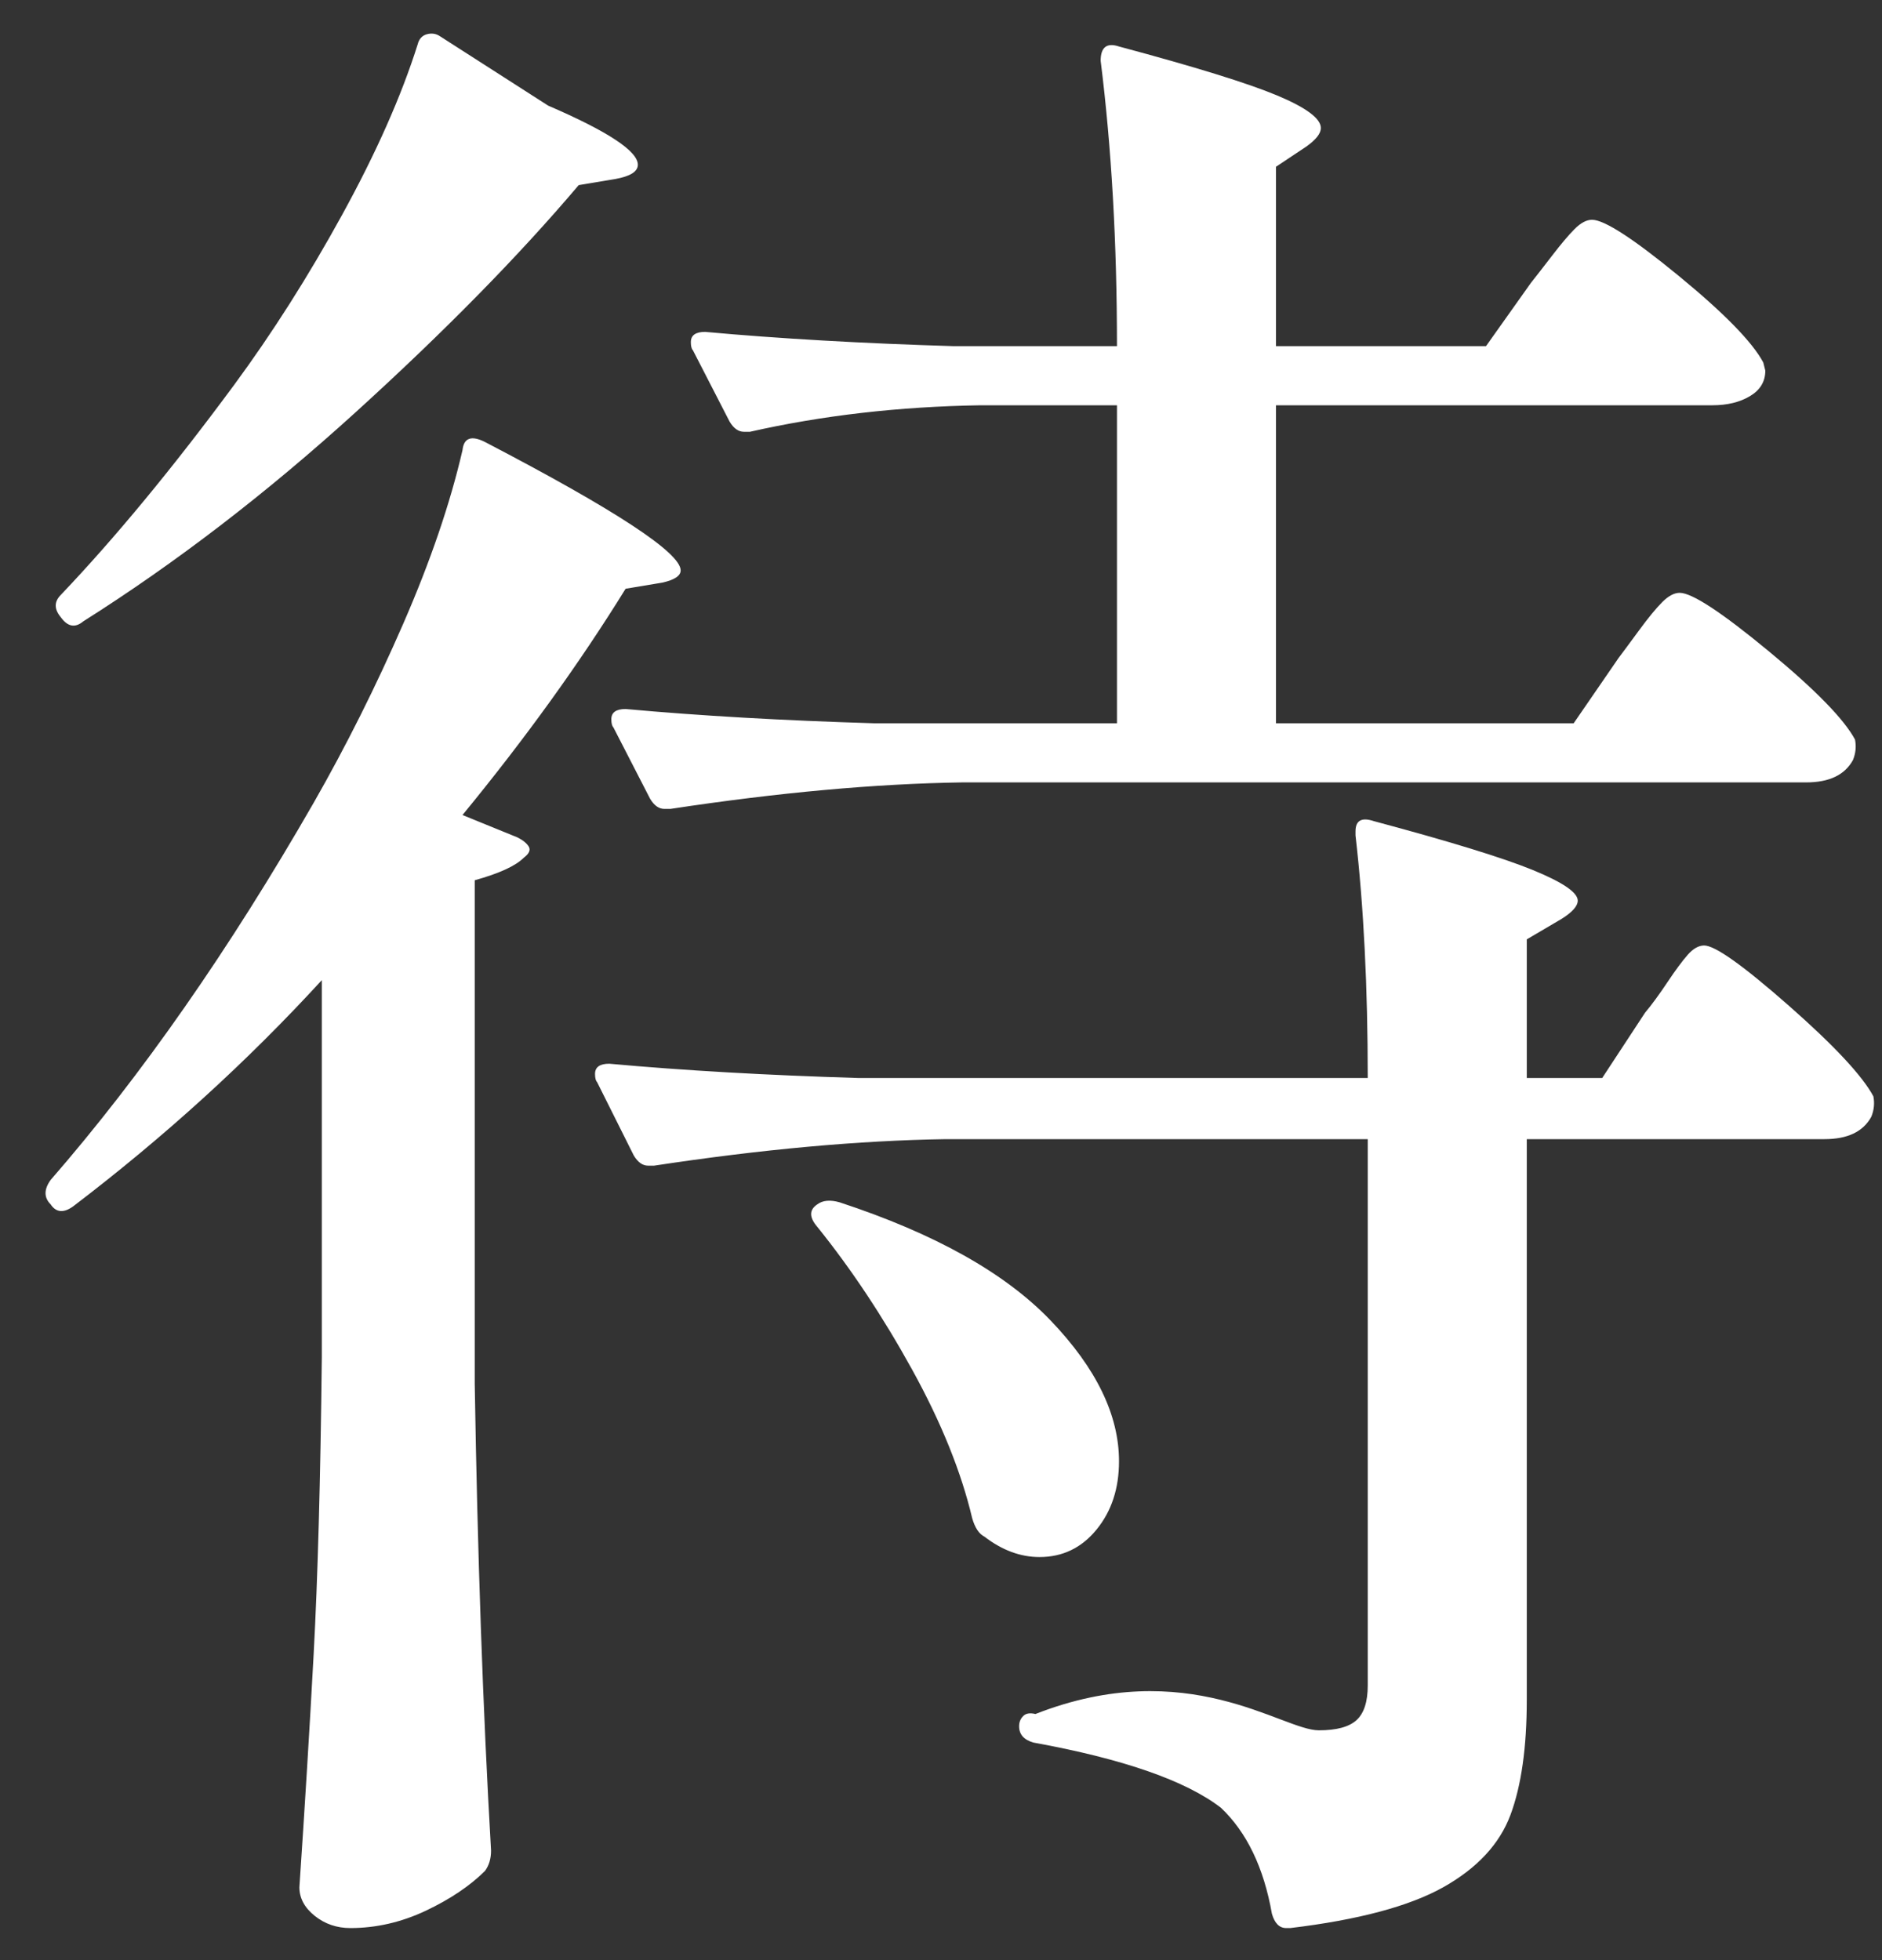 <svg
 xmlns="http://www.w3.org/2000/svg"
 xmlns:xlink="http://www.w3.org/1999/xlink"
 width="24px" height="25px">
<rect width="100%" height="100%" fill="#333333" stroke="none"/>
<path fill-rule="evenodd"  fill="rgb(255, 255, 255)"
 d="M5.326,0.567 C5.118,1.226 4.797,1.949 4.364,2.738 C3.931,3.527 3.471,4.250 2.986,4.909 C2.206,5.966 1.469,6.859 0.776,7.587 C0.689,7.674 0.689,7.769 0.776,7.873 C0.863,7.994 0.958,8.012 1.062,7.925 C2.241,7.180 3.398,6.291 4.533,5.260 C5.668,4.229 6.617,3.262 7.380,2.361 L7.848,2.283 C8.039,2.248 8.134,2.188 8.134,2.101 C8.134,1.928 7.753,1.676 6.990,1.347 L5.612,0.463 C5.560,0.428 5.504,0.420 5.443,0.437 C5.382,0.454 5.343,0.498 5.326,0.567 L5.326,0.567 ZM20.068,9.225 L16.272,9.225 L16.272,5.169 L21.836,5.169 C22.027,5.169 22.187,5.130 22.317,5.052 C22.447,4.974 22.512,4.866 22.512,4.727 L22.486,4.623 C22.347,4.363 21.988,3.995 21.407,3.518 C20.826,3.041 20.458,2.803 20.302,2.803 C20.233,2.803 20.159,2.842 20.081,2.920 C20.003,2.998 19.908,3.111 19.795,3.258 C19.682,3.405 19.591,3.522 19.522,3.609 L18.950,4.415 L16.272,4.415 L16.272,2.127 L16.662,1.867 C16.783,1.780 16.844,1.702 16.844,1.633 C16.844,1.512 16.658,1.373 16.285,1.217 C15.912,1.061 15.241,0.853 14.270,0.593 C14.114,0.541 14.036,0.602 14.036,0.775 C14.175,1.884 14.244,3.098 14.244,4.415 L12.164,4.415 C11.003,4.380 9.945,4.320 8.992,4.233 C8.871,4.233 8.810,4.276 8.810,4.363 C8.810,4.415 8.819,4.450 8.836,4.467 L9.304,5.377 C9.356,5.464 9.417,5.507 9.486,5.507 L9.564,5.507 C10.483,5.299 11.462,5.186 12.502,5.169 L14.244,5.169 L14.244,9.225 L11.150,9.225 C9.989,9.190 8.931,9.130 7.978,9.043 C7.857,9.043 7.796,9.086 7.796,9.173 C7.796,9.225 7.805,9.260 7.822,9.277 L8.290,10.187 C8.342,10.274 8.403,10.317 8.472,10.317 L8.550,10.317 C9.919,10.109 11.159,9.996 12.268,9.979 L23.032,9.979 C23.327,9.979 23.526,9.884 23.630,9.693 C23.665,9.606 23.673,9.520 23.656,9.433 C23.517,9.173 23.149,8.796 22.551,8.302 C21.953,7.808 21.576,7.561 21.420,7.561 C21.351,7.561 21.277,7.600 21.199,7.678 C21.121,7.756 21.021,7.877 20.900,8.042 C20.779,8.207 20.692,8.324 20.640,8.393 L20.068,9.225 ZM4.104,17.311 C4.087,18.871 4.052,20.132 4.000,21.094 C3.948,22.056 3.887,23.048 3.818,24.071 C3.818,24.209 3.883,24.331 4.013,24.435 C4.143,24.539 4.295,24.591 4.468,24.591 C4.797,24.591 5.118,24.517 5.430,24.370 C5.742,24.222 5.993,24.053 6.184,23.863 C6.236,23.793 6.262,23.707 6.262,23.603 C6.158,21.800 6.089,19.816 6.054,17.649 L6.054,11.227 C6.366,11.140 6.574,11.045 6.678,10.941 C6.747,10.889 6.769,10.841 6.743,10.798 C6.717,10.755 6.669,10.716 6.600,10.681 L5.898,10.395 C6.695,9.424 7.389,8.462 7.978,7.509 L8.446,7.431 C8.602,7.396 8.680,7.344 8.680,7.275 C8.680,7.050 7.848,6.504 6.184,5.637 C6.011,5.550 5.915,5.585 5.898,5.741 C5.742,6.417 5.491,7.154 5.144,7.951 C4.797,8.748 4.416,9.511 4.000,10.239 C2.925,12.111 1.807,13.714 0.646,15.049 C0.559,15.170 0.559,15.274 0.646,15.361 C0.715,15.465 0.811,15.474 0.932,15.387 C2.093,14.503 3.151,13.541 4.104,12.501 L4.104,17.311 ZM20.432,13.749 L19.470,13.749 L19.470,11.981 L19.912,11.721 C20.051,11.634 20.120,11.556 20.120,11.487 C20.120,11.383 19.929,11.253 19.548,11.097 C19.167,10.941 18.491,10.733 17.520,10.473 C17.364,10.421 17.286,10.464 17.286,10.603 L17.286,10.655 C17.390,11.556 17.442,12.588 17.442,13.749 L10.942,13.749 C9.781,13.714 8.723,13.654 7.770,13.567 C7.649,13.567 7.588,13.610 7.588,13.697 C7.588,13.749 7.597,13.784 7.614,13.801 L8.082,14.737 C8.134,14.824 8.195,14.867 8.264,14.867 L8.342,14.867 C9.711,14.659 10.951,14.546 12.060,14.529 L17.442,14.529 L17.442,21.497 C17.442,21.705 17.394,21.852 17.299,21.939 C17.204,22.026 17.043,22.069 16.818,22.069 C16.350,22.069 15.145,21.1 13.204,21.861 C13.135,21.844 13.083,21.852 13.048,21.887 C13.013,21.922 12.996,21.965 12.996,22.017 C12.996,22.121 13.057,22.190 13.178,22.225 C14.322,22.433 15.119,22.710 15.570,23.057 C15.899,23.369 16.116,23.819 16.220,24.409 C16.255,24.530 16.315,24.591 16.402,24.591 L16.454,24.591 C17.321,24.487 17.971,24.313 18.404,24.071 C18.837,23.828 19.123,23.520 19.262,23.148 C19.401,22.775 19.470,22.286 19.470,21.679 L19.470,14.529 L23.266,14.529 C23.561,14.529 23.760,14.434 23.864,14.243 C23.899,14.156 23.907,14.070 23.890,13.983 C23.751,13.723 23.392,13.337 22.811,12.826 C22.230,12.315 21.871,12.059 21.732,12.059 C21.663,12.059 21.593,12.098 21.524,12.176 C21.455,12.254 21.368,12.371 21.264,12.527 C21.160,12.683 21.065,12.813 20.978,12.917 L20.432,13.749 ZM10.422,15.647 C10.855,16.184 11.258,16.791 11.631,17.467 C12.004,18.143 12.259,18.776 12.398,19.365 C12.433,19.486 12.485,19.564 12.554,19.599 C12.779,19.772 13.013,19.859 13.256,19.859 C13.551,19.859 13.793,19.742 13.984,19.508 C14.175,19.274 14.270,18.984 14.270,18.637 C14.270,18.048 13.980,17.450 13.399,16.843 C12.818,16.236 11.921,15.734 10.708,15.335 C10.587,15.300 10.491,15.309 10.422,15.361 C10.318,15.430 10.318,15.526 10.422,15.647 L10.422,15.647 Z"/>
</svg>